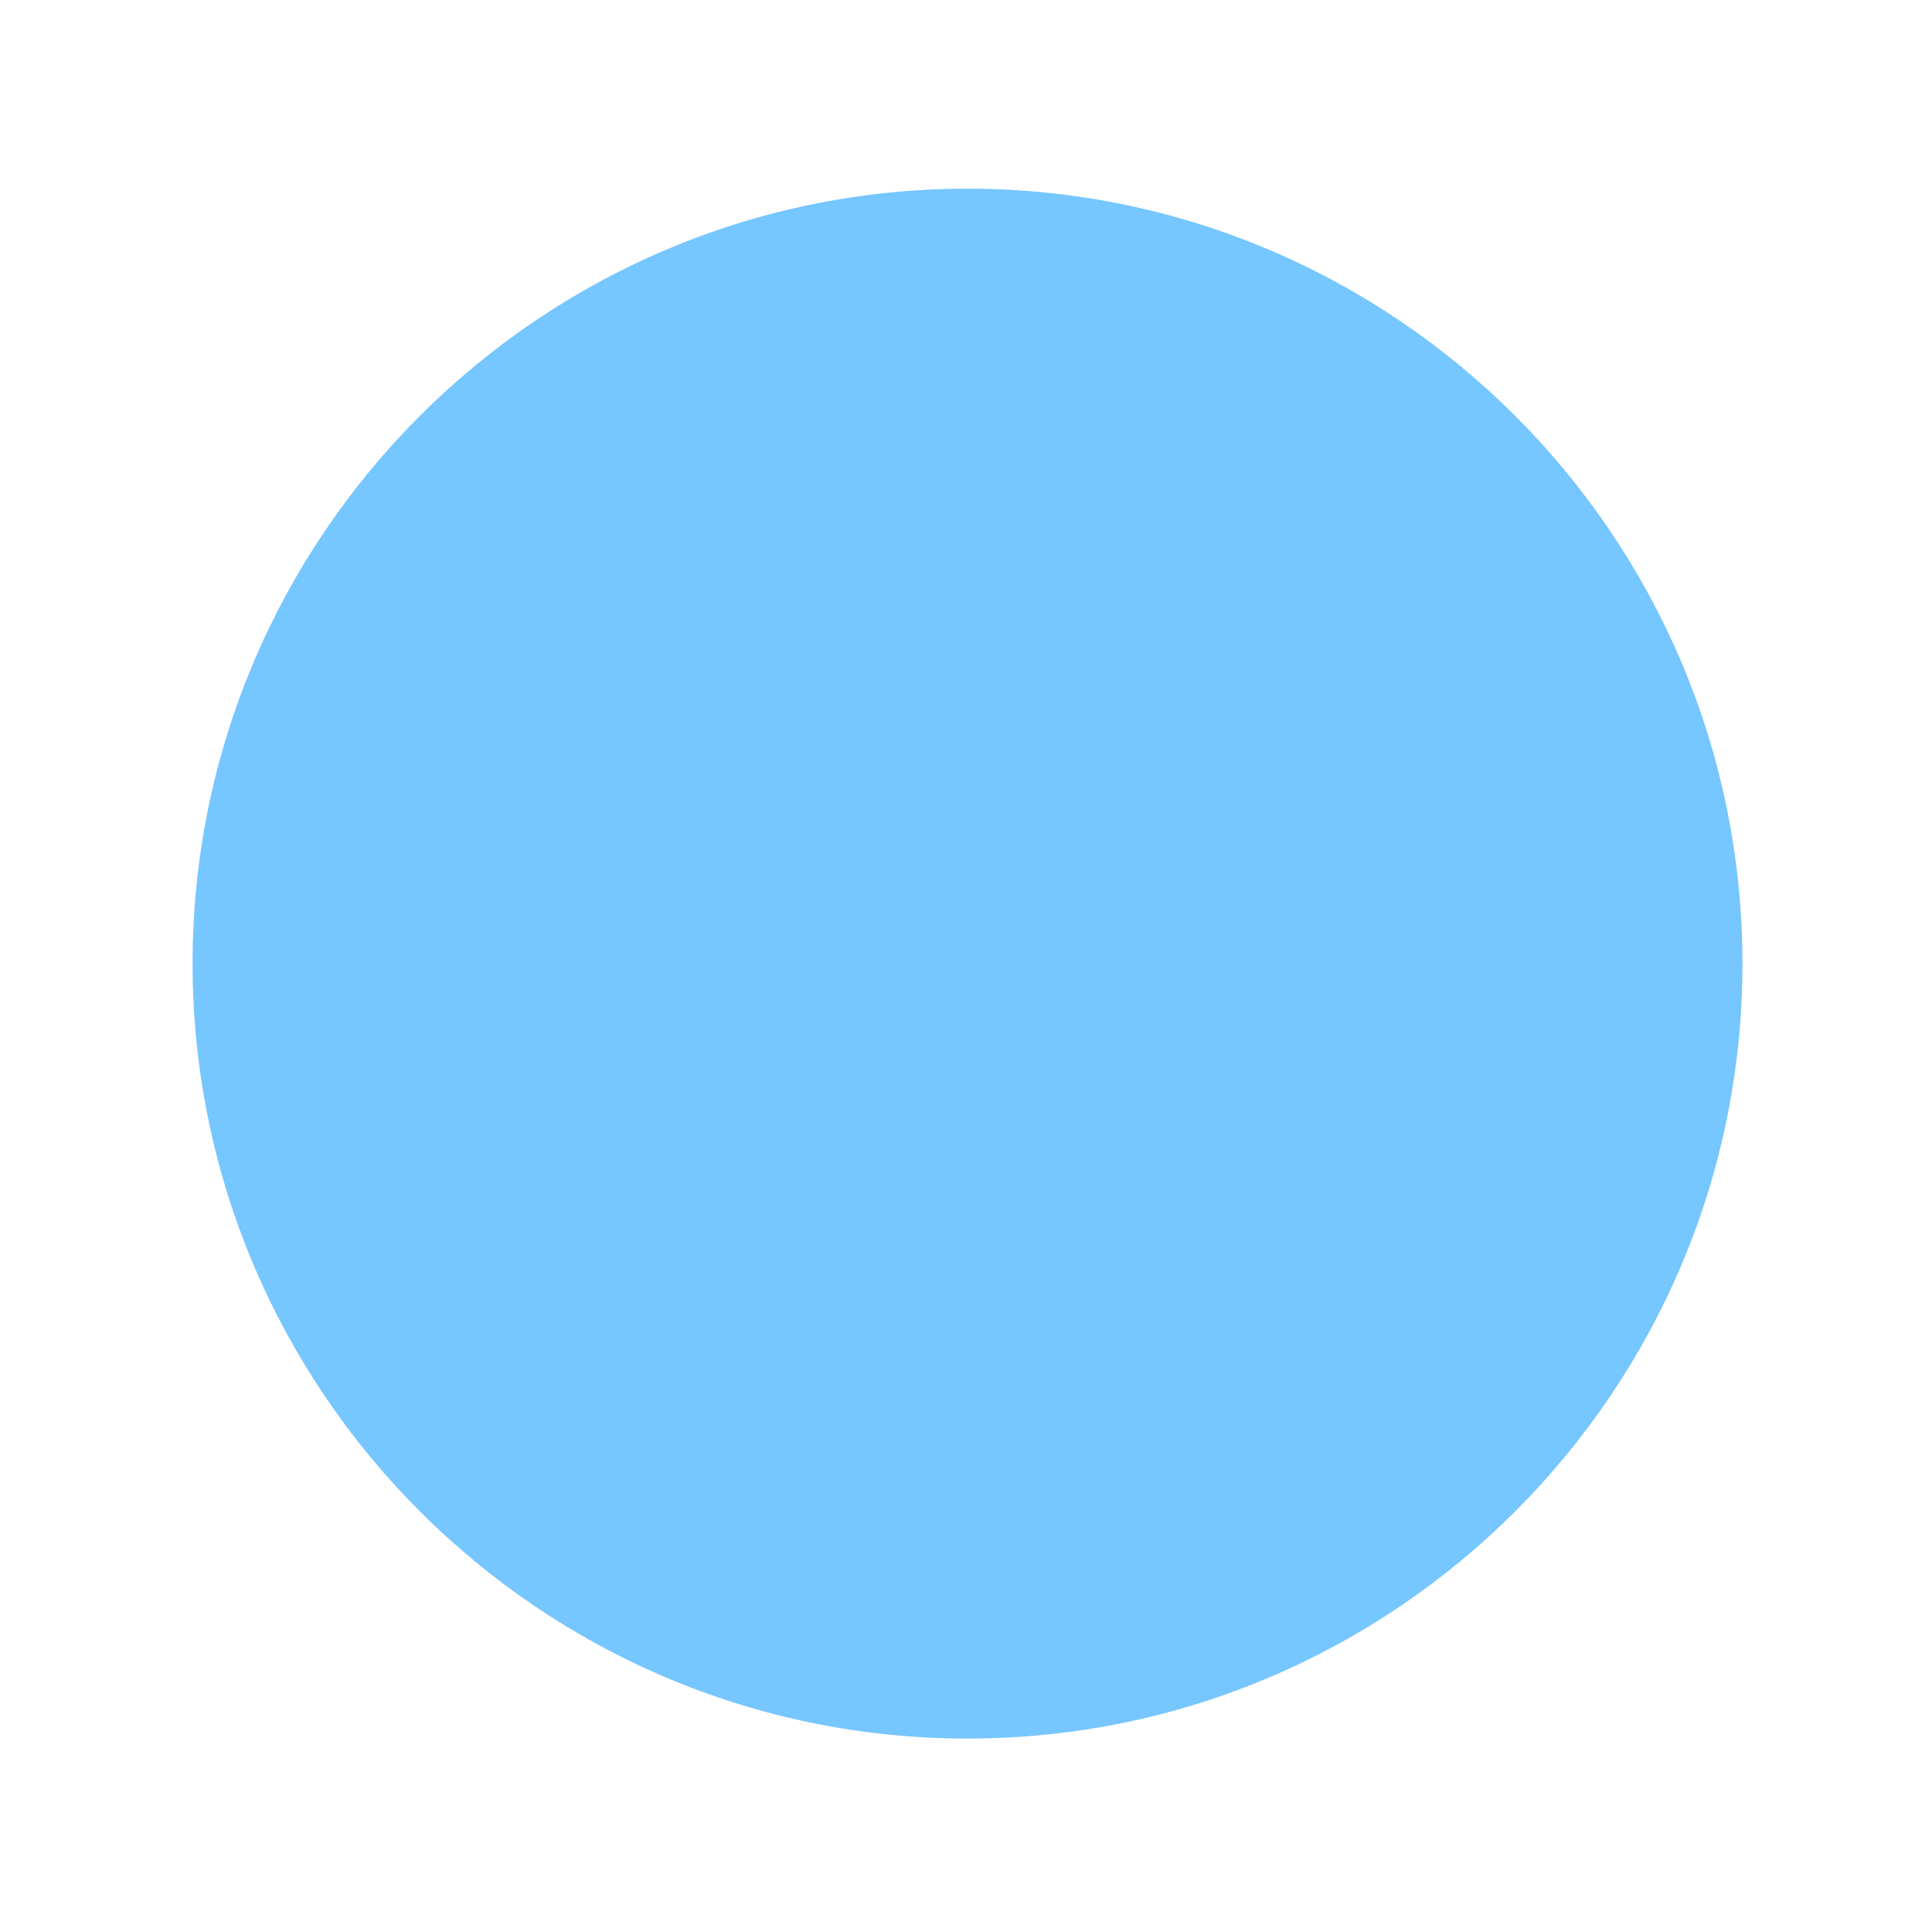 <svg xmlns="http://www.w3.org/2000/svg" xmlns:xlink="http://www.w3.org/1999/xlink" class="icon" viewBox="0 0 1024 1024" width="25" height="25"><path d="M512.81 100c-226.49 0-410.73 184.26-410.73 410.73s184.24 410.75 410.73 410.75 410.72-184.24 410.72-410.73S739.28 100 512.81 100z" fill="#76c6ff"></path></svg>